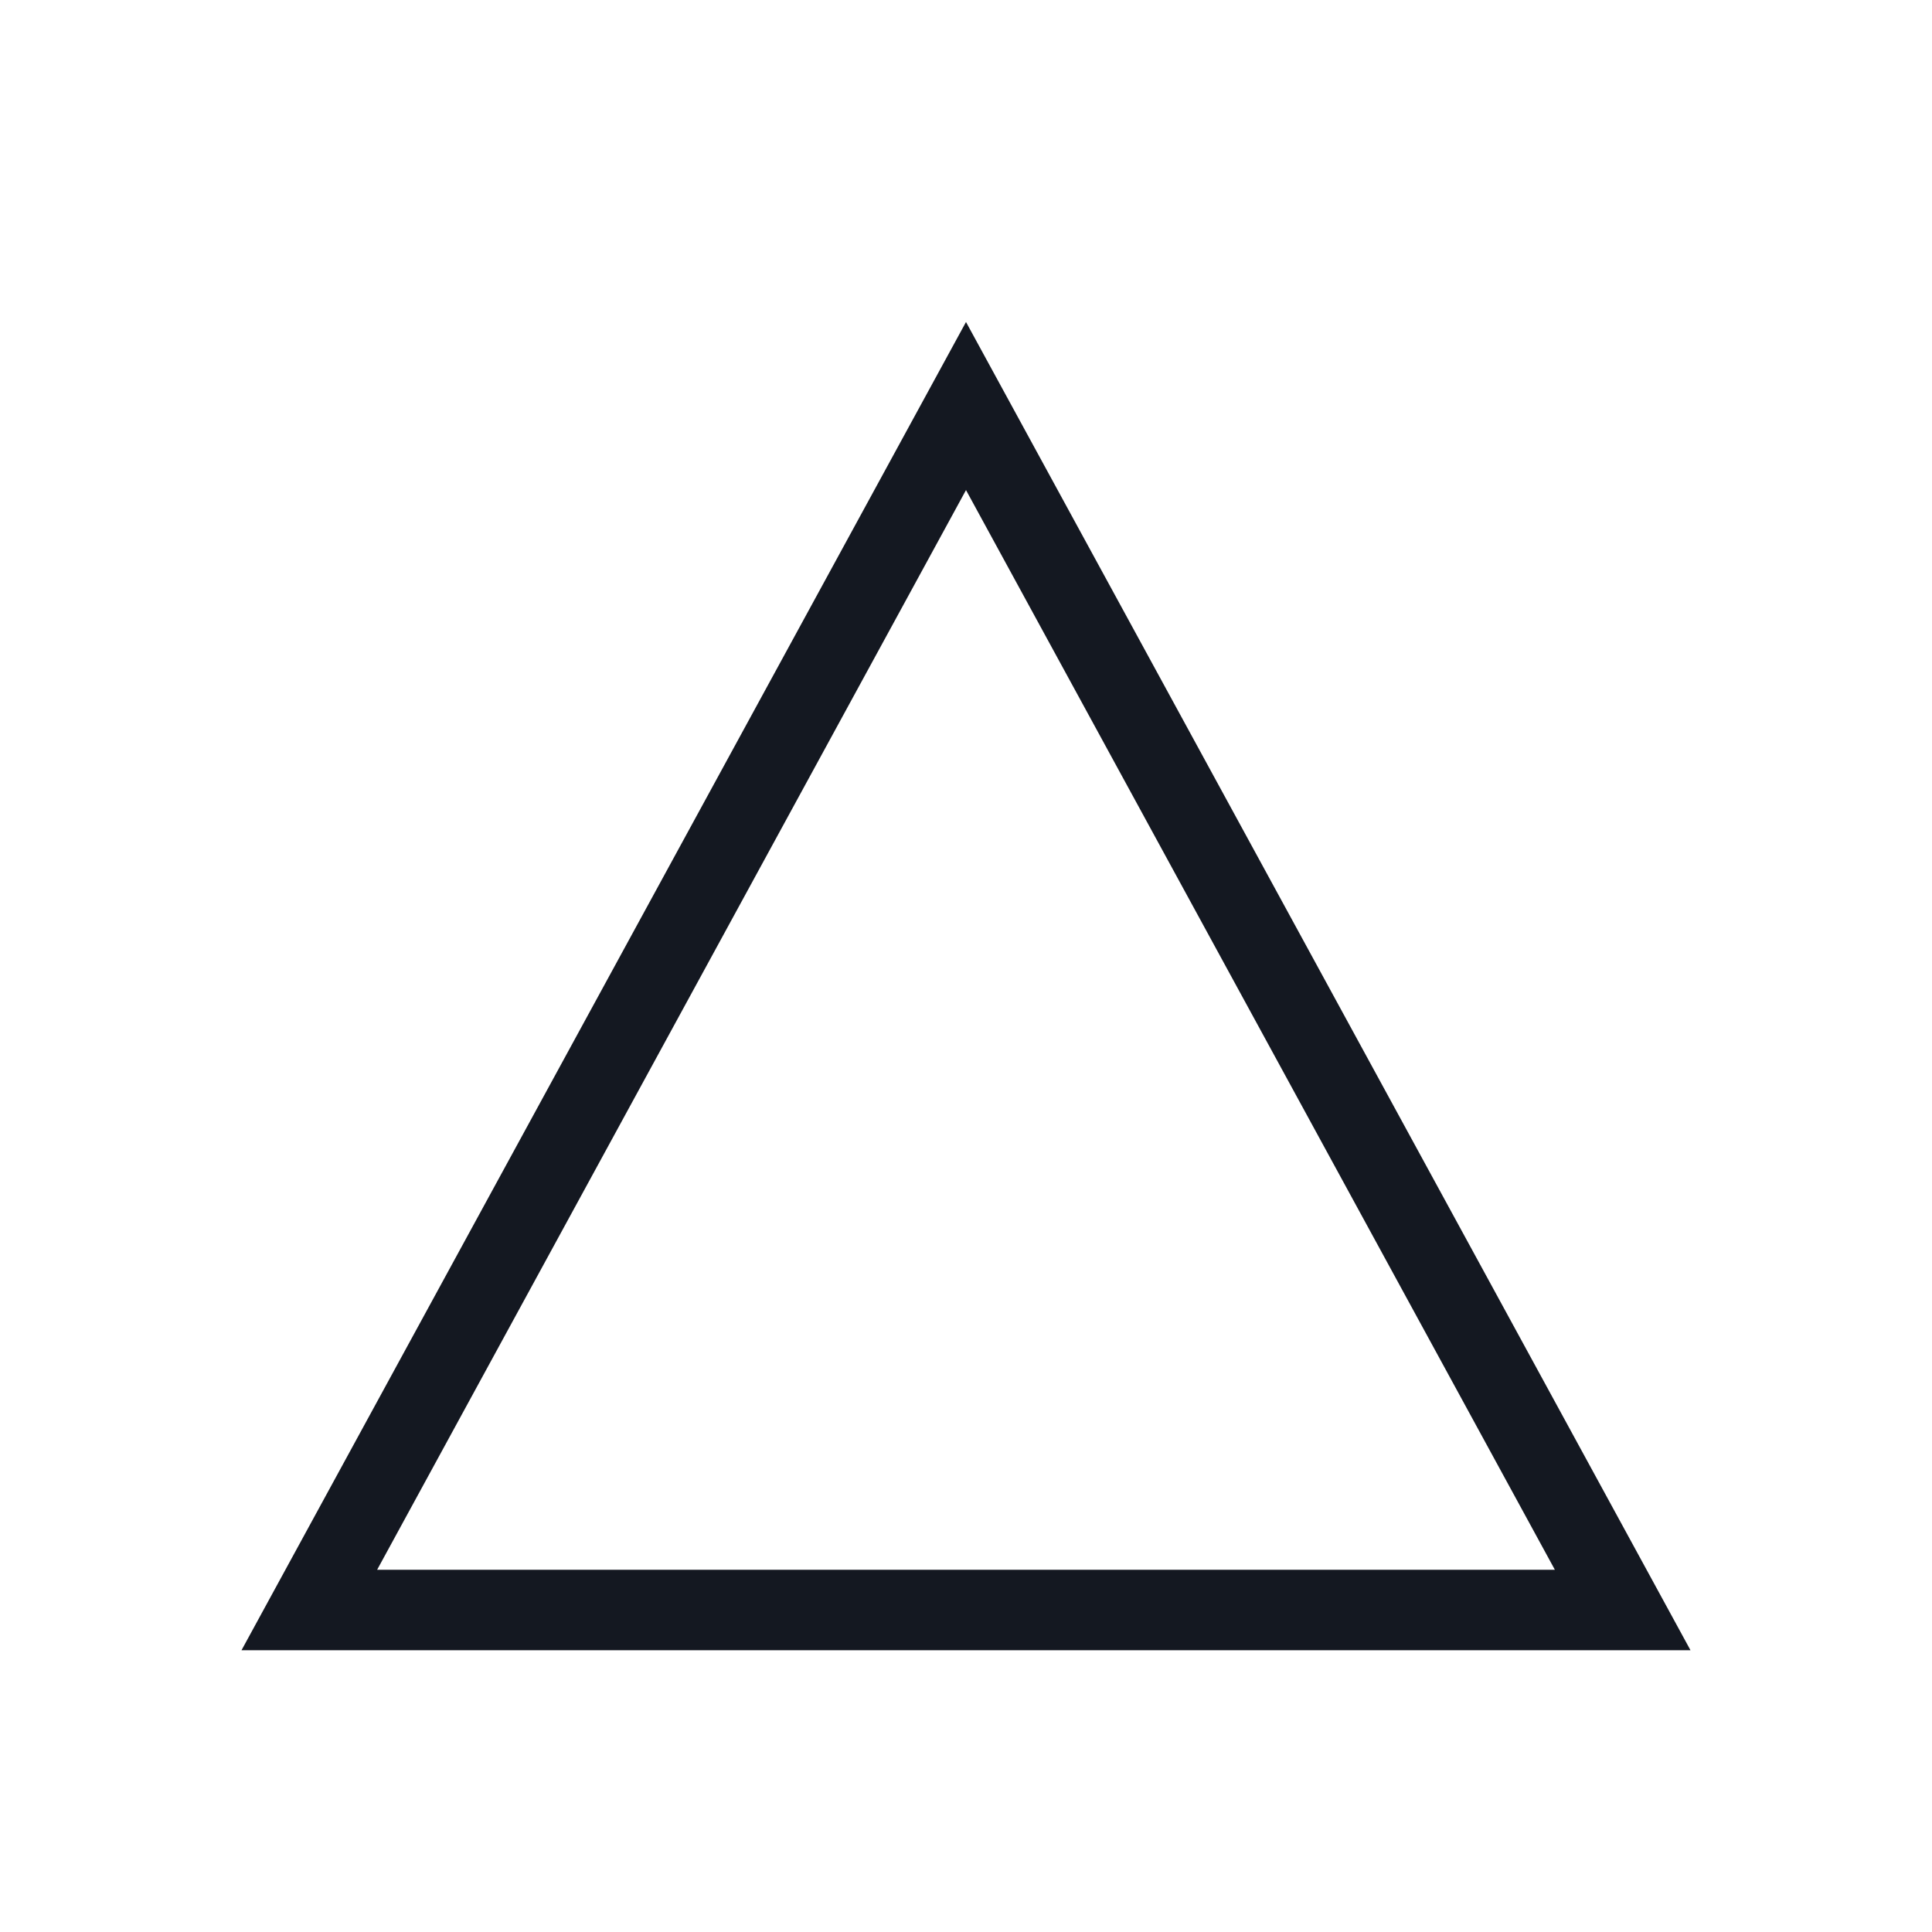 <svg width="24" height="24" viewBox="0 0 24 24" fill="none" xmlns="http://www.w3.org/2000/svg">
<g clip-path="url(#clip0_95_32)">
<path d="M12 6.088L4.685 19.5H19.315L12 6.088ZM12 4L21 20.5H3L12 4Z" fill="#141821"/>
</g>
<defs>
<clipPath id="clip0_95_32">
<rect width="24" height="24" fill="white"/>
</clipPath>
</defs>
</svg>
